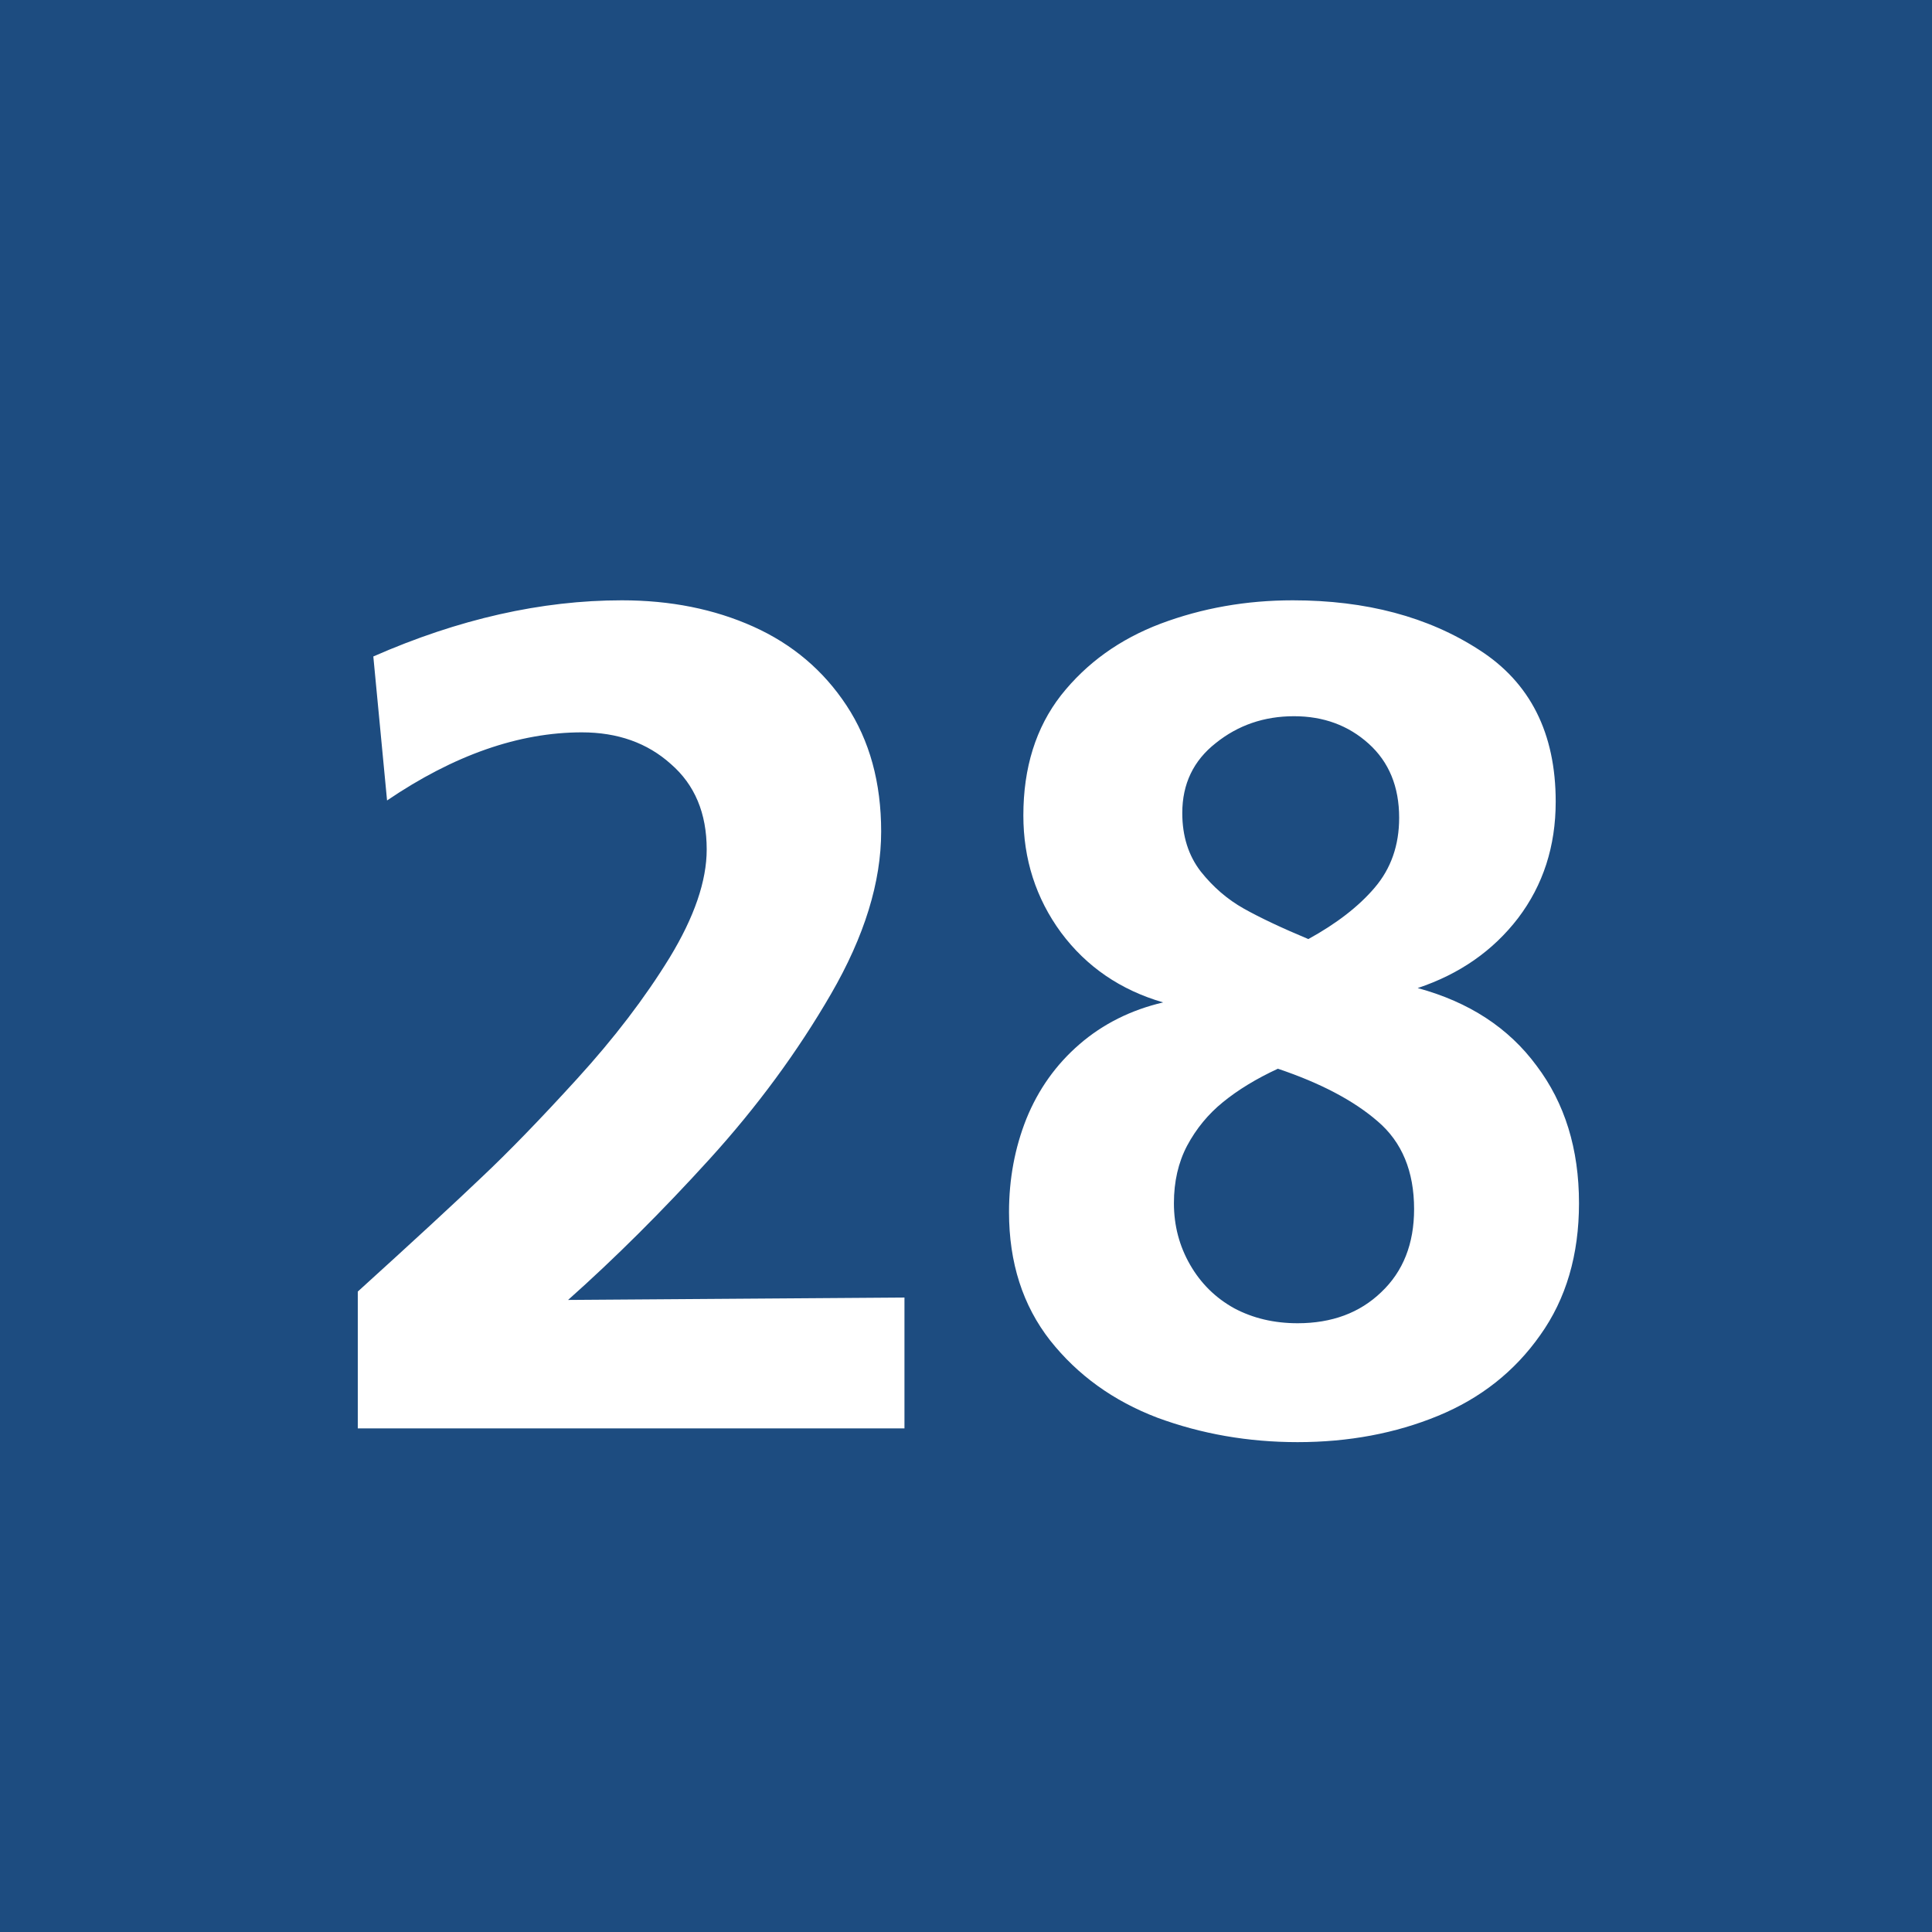 <svg width="1500" height="1500" viewBox="0 0 1500 1500" fill="none" xmlns="http://www.w3.org/2000/svg">
<rect width="1500" height="1500" fill="#1D4C80"/>
<path d="M702.222 1007.41V1109H277.783V1002.77C321.077 963.5 353.084 933.967 373.804 914.176C394.832 894.384 419.572 868.871 448.022 837.638C476.782 806.095 500.749 774.706 519.922 743.473C539.095 711.93 548.682 683.943 548.682 659.513C548.682 631.371 539.404 609.26 520.85 593.18C502.604 576.79 479.565 568.595 451.733 568.595C402.873 568.595 352.466 586.222 300.513 621.476L289.844 509.684C356.022 480.615 420.345 466.08 482.812 466.08C520.54 466.08 554.557 472.883 584.863 486.49C615.169 500.097 639.29 520.507 657.227 547.721C675.163 574.934 684.131 607.56 684.131 645.597C684.131 684.871 671.143 726.928 645.166 771.769C619.189 816.609 587.801 859.285 551.001 899.796C514.201 940.307 477.555 976.798 441.064 1009.27L702.222 1007.41ZM1100.68 767.13C1140.58 777.953 1171.35 798.054 1192.99 827.433C1214.95 856.502 1225.93 892.065 1225.93 934.122C1225.93 974.324 1215.88 1008.5 1195.78 1036.64C1175.98 1064.78 1149.54 1085.65 1116.46 1099.26C1083.37 1112.87 1047.03 1119.67 1007.45 1119.67C969.1 1119.67 932.764 1113.33 898.438 1100.65C864.421 1087.66 836.743 1067.72 815.405 1040.81C794.067 1013.6 783.398 980.354 783.398 941.08C783.398 915.413 787.882 891.292 796.851 868.717C806.128 845.833 819.889 826.505 838.135 810.733C856.38 794.962 878.027 784.138 903.076 778.263C869.987 768.676 843.547 750.585 823.755 723.99C804.272 697.395 794.531 667.089 794.531 633.072C794.531 595.963 804.272 564.884 823.755 539.835C843.547 514.786 869.368 496.231 901.221 484.171C933.382 472.11 967.554 466.08 1003.74 466.08C1060.64 466.08 1108.88 478.914 1148.46 504.581C1188.05 529.939 1207.84 569.213 1207.84 622.403C1207.84 657.039 1198.1 687.19 1178.61 712.857C1159.13 738.215 1133.15 756.306 1100.68 767.13ZM992.139 829.752C975.439 837.483 961.214 846.142 949.463 855.729C938.021 865.006 928.743 876.293 921.631 889.591C914.827 902.579 911.426 917.423 911.426 934.122C911.426 951.44 915.601 967.366 923.95 981.9C932.3 996.435 943.742 1007.72 958.276 1015.76C972.811 1023.49 989.201 1027.36 1007.45 1027.36C1034.04 1027.36 1055.69 1019.32 1072.39 1003.24C1089.4 987.158 1097.9 965.665 1097.9 938.761C1097.9 909.382 1088.47 886.653 1069.6 870.572C1051.05 854.492 1025.23 840.885 992.139 829.752ZM1015.8 729.093C1037.75 717.032 1054.92 703.735 1067.29 689.2C1079.96 674.356 1086.3 656.266 1086.3 634.928C1086.3 610.807 1078.42 591.633 1062.65 577.408C1046.88 563.183 1027.55 556.07 1004.66 556.07C981.47 556.07 961.214 563.028 943.896 576.944C926.579 590.551 917.92 608.642 917.92 631.217C917.92 649.153 922.713 664.306 932.3 676.676C941.886 688.736 953.019 698.323 965.698 705.436C978.377 712.548 995.076 720.434 1015.8 729.093Z" fill="white"/>
</svg>
